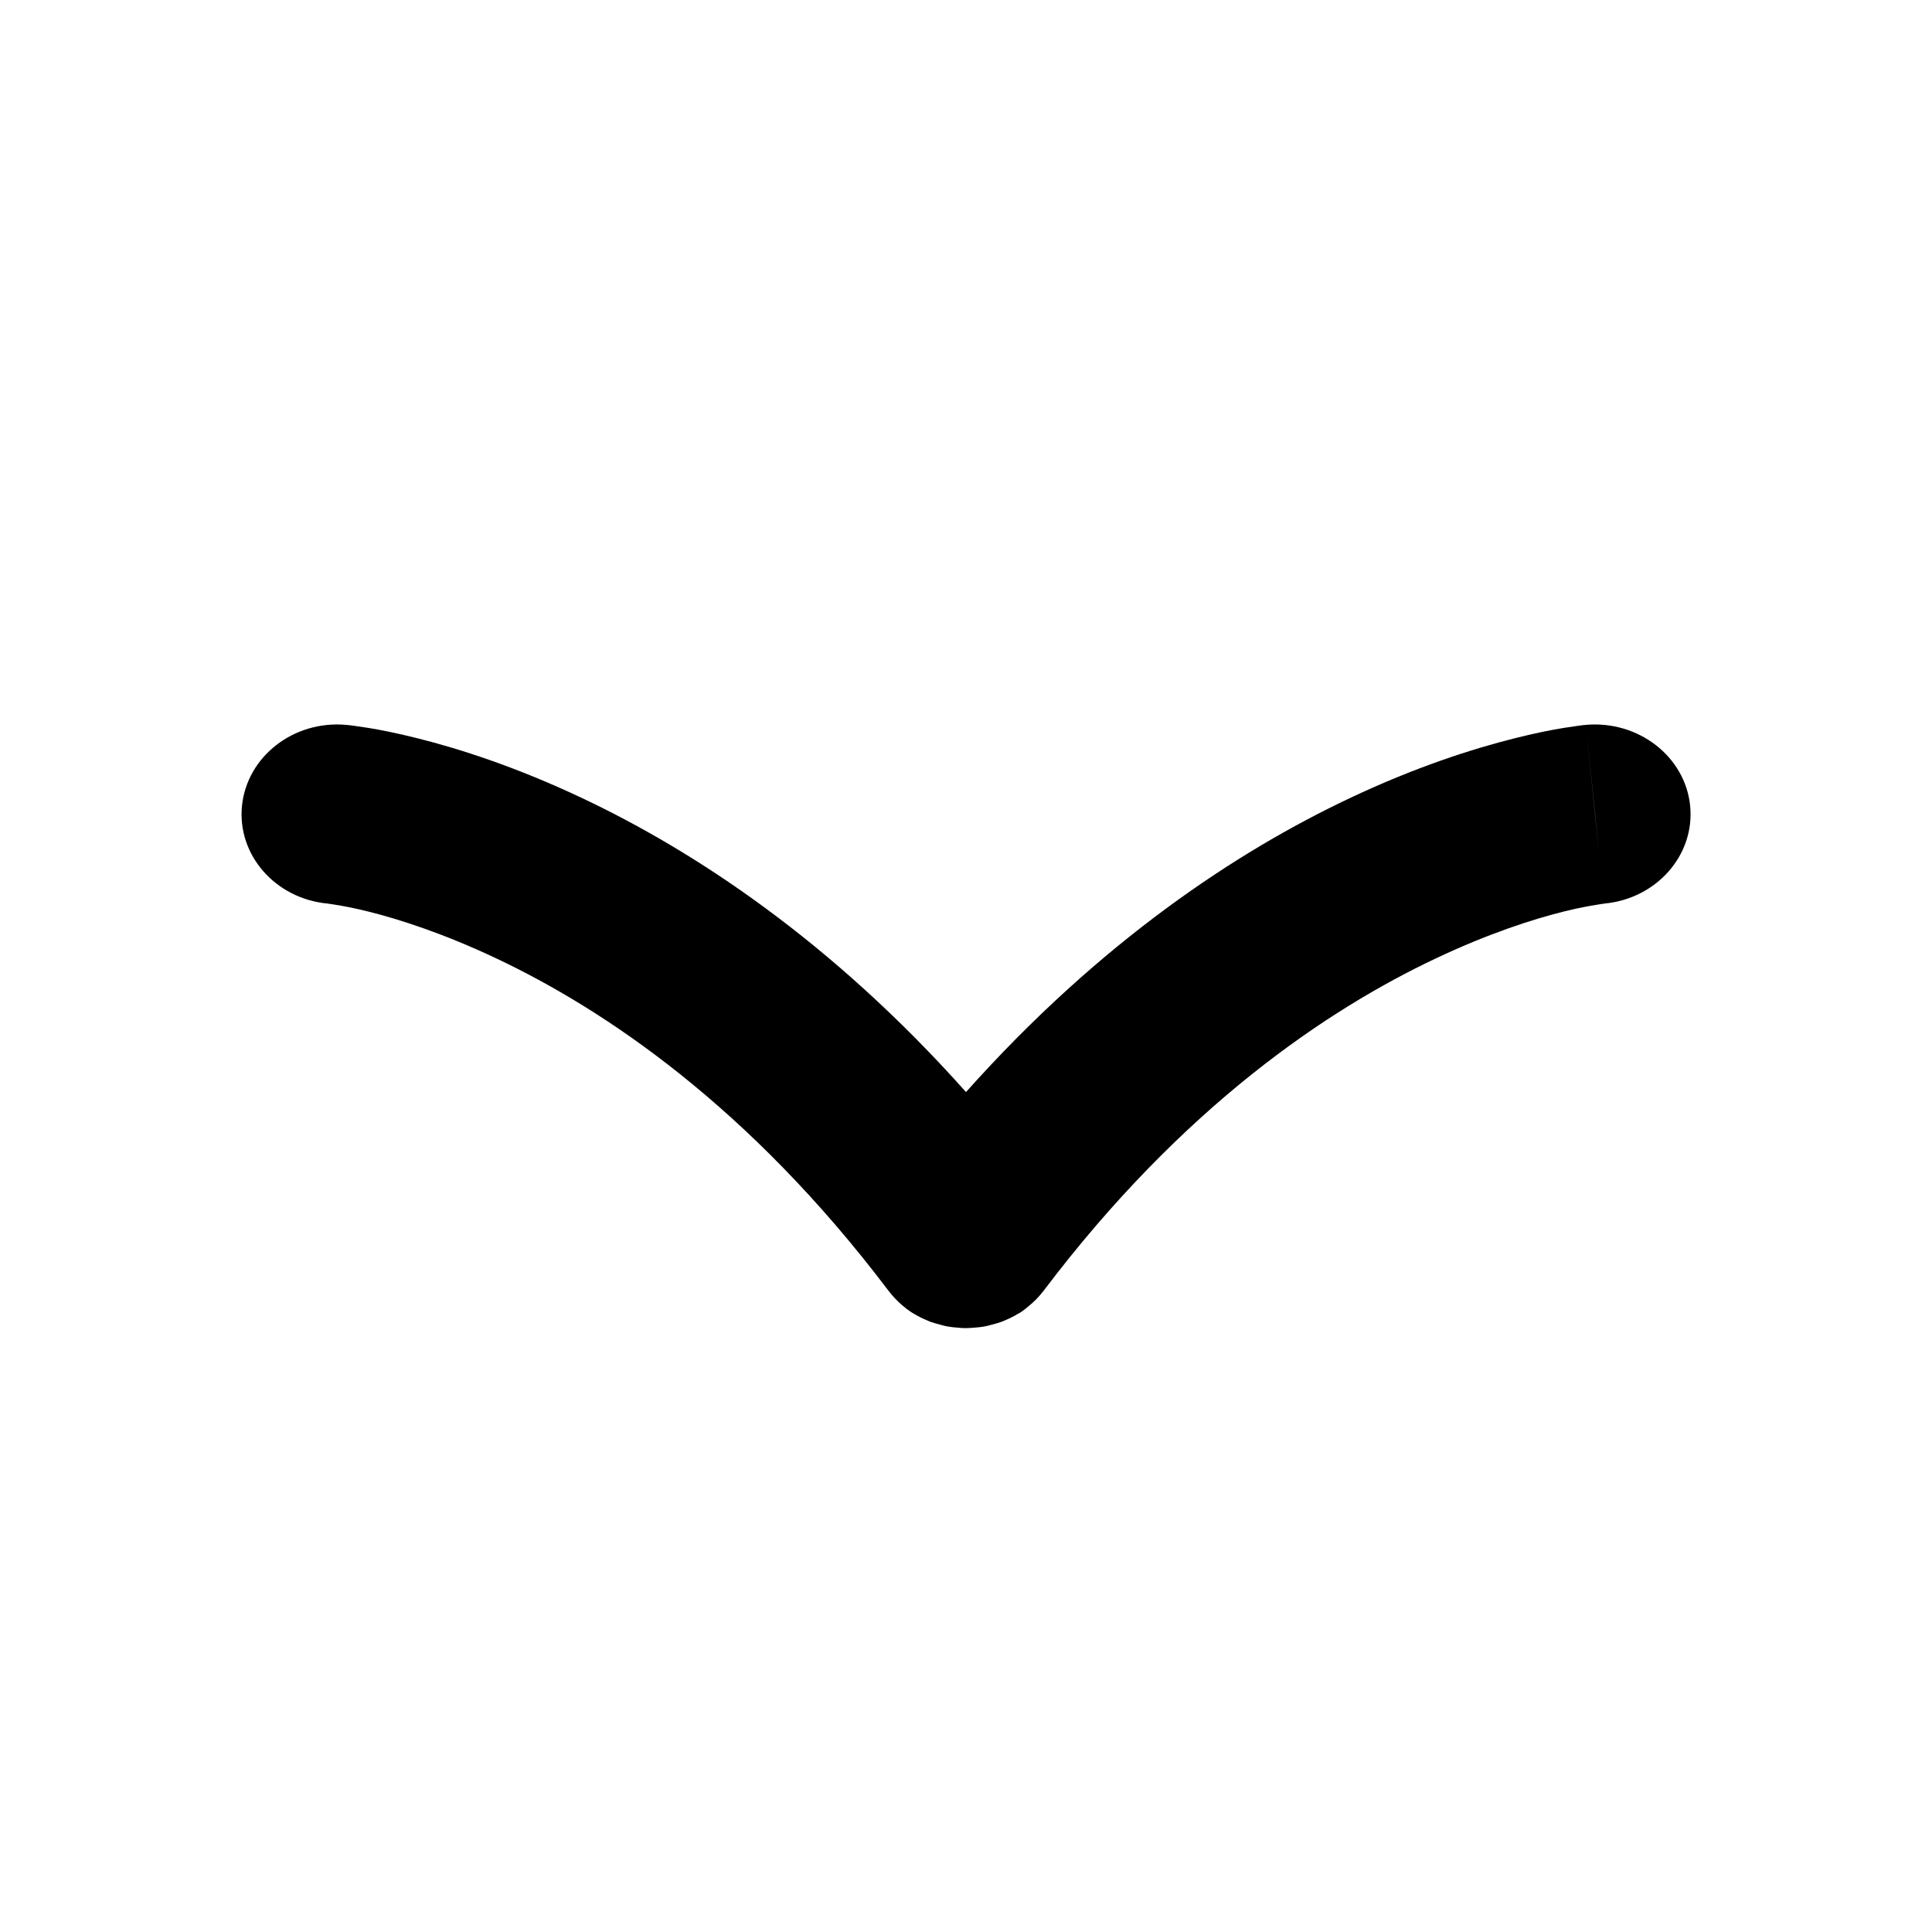 <svg width="16" height="16" viewBox="0 0 16 16" fill="none" xmlns="http://www.w3.org/2000/svg">
<path d="M13.134 6.003C13.568 5.965 13.956 6.265 13.997 6.673C14.038 7.081 13.719 7.443 13.286 7.483L13.282 7.484C13.272 7.485 13.251 7.488 13.223 7.493C13.165 7.502 13.07 7.519 12.946 7.55C12.698 7.612 12.33 7.729 11.887 7.939C11.003 8.357 9.801 9.157 8.644 10.688C8.624 10.714 8.603 10.738 8.581 10.761C8.577 10.765 8.572 10.77 8.567 10.774C8.555 10.786 8.541 10.799 8.527 10.81C8.506 10.828 8.483 10.847 8.459 10.864C8.447 10.872 8.433 10.879 8.42 10.886C8.416 10.888 8.413 10.891 8.409 10.893C8.373 10.913 8.336 10.93 8.298 10.945C8.271 10.955 8.243 10.963 8.215 10.97C8.195 10.976 8.175 10.981 8.154 10.985C8.126 10.99 8.098 10.993 8.069 10.995C8.046 10.997 8.023 10.999 8 10.999C7.977 10.999 7.954 10.998 7.931 10.995C7.902 10.993 7.873 10.99 7.845 10.985C7.825 10.981 7.805 10.976 7.785 10.97C7.757 10.963 7.728 10.955 7.701 10.945C7.664 10.93 7.627 10.913 7.591 10.893C7.587 10.891 7.583 10.888 7.579 10.886C7.567 10.879 7.554 10.872 7.542 10.864C7.517 10.847 7.494 10.829 7.472 10.81C7.43 10.774 7.391 10.733 7.357 10.688C6.199 9.157 4.998 8.357 4.114 7.939C3.671 7.729 3.302 7.612 3.054 7.55C2.93 7.519 2.837 7.502 2.778 7.493C2.75 7.488 2.728 7.485 2.718 7.484L2.714 7.483C2.281 7.443 1.963 7.081 2.004 6.673C2.046 6.265 2.431 5.965 2.865 6.003L2.867 6.004L2.869 6.003L2.875 6.004C2.879 6.005 2.883 6.005 2.888 6.005C2.898 6.006 2.912 6.008 2.927 6.01C2.958 6.014 2.999 6.02 3.049 6.028C3.15 6.044 3.29 6.072 3.461 6.115C3.804 6.201 4.275 6.351 4.824 6.611C5.749 7.048 6.884 7.792 8 9.044C9.117 7.792 10.251 7.048 11.176 6.611C11.725 6.351 12.198 6.201 12.54 6.115C12.711 6.072 12.851 6.044 12.952 6.028C13.002 6.02 13.044 6.014 13.074 6.01C13.089 6.008 13.102 6.006 13.112 6.005C13.117 6.005 13.122 6.005 13.126 6.004L13.131 6.003L13.133 6.004L13.134 6.003C13.134 6.007 13.141 6.066 13.209 6.744C13.223 6.877 13.235 6.988 13.244 7.078L13.134 6.003Z" fill="black"/>
</svg>
